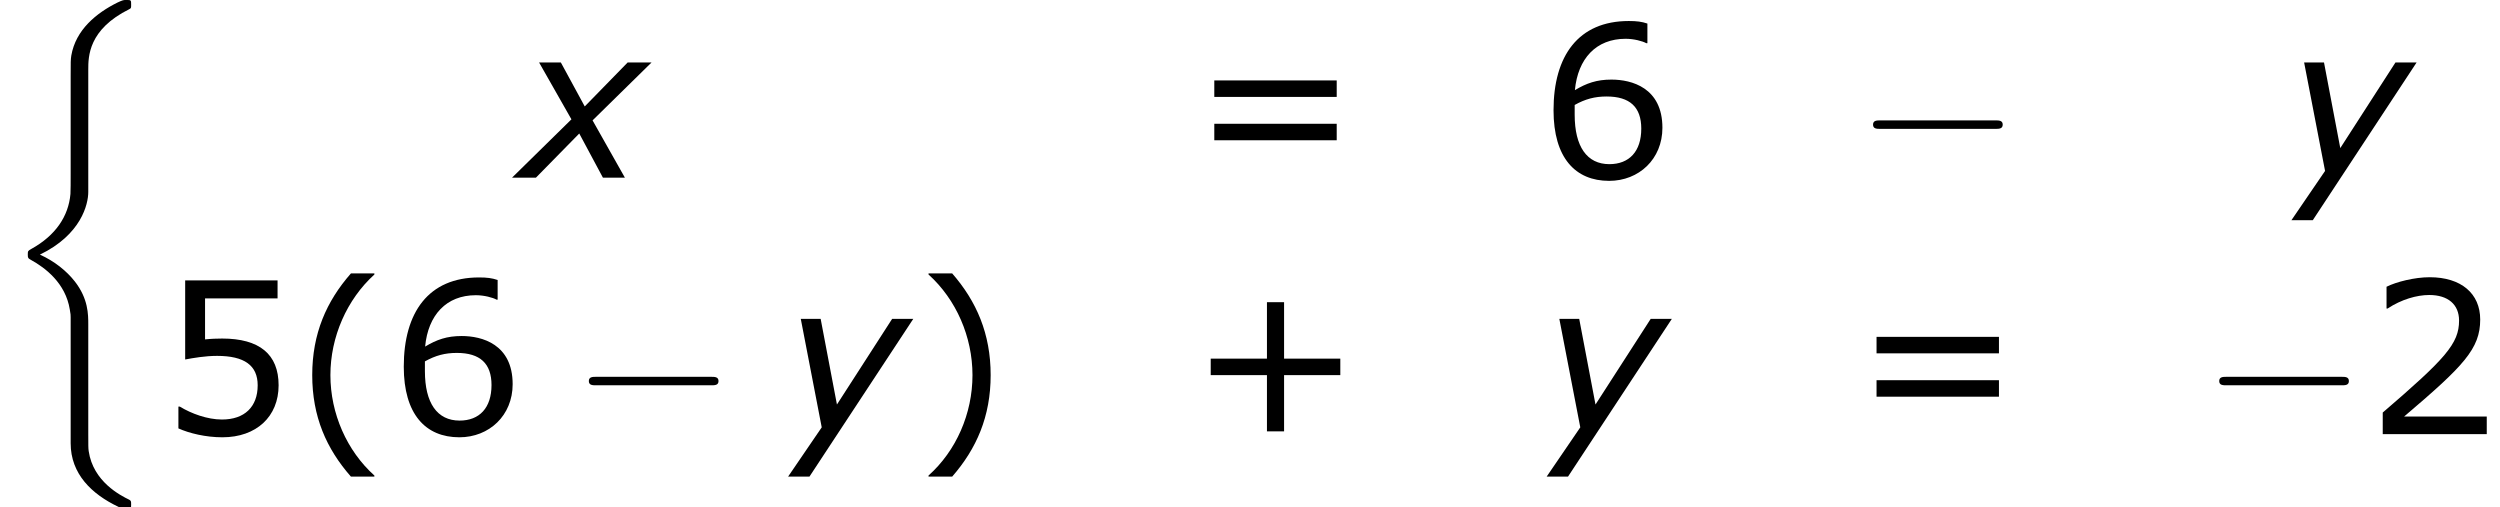 <?xml version='1.0' encoding='UTF-8'?>
<!-- This file was generated by dvisvgm 1.15.1 -->
<svg height='32.302pt' version='1.1' viewBox='-0.239 -0.228 159.149 32.302' width='159.149pt' xmlns='http://www.w3.org/2000/svg' xmlns:xlink='http://www.w3.org/1999/xlink'>
<defs>
<path d='M2.942 -3.287L-0.405 0H0.941L3.383 -2.489L4.717 0H5.955L4.133 -3.228L7.456 -6.491H6.11L3.692 -4.014L2.346 -6.491H1.12L2.942 -3.287Z' id='g1-120'/>
<path d='M1.501 2.394L7.349 -6.491H6.158L3.049 -1.667L2.132 -6.491H1.012L2.192 -0.381L0.298 2.394H1.501Z' id='g1-121'/>
<path d='M4.973 17.801C4.973 17.239 4.973 16.355 4.22 15.386C3.754 14.789 3.072 14.239 2.248 13.868C4.579 12.744 4.973 11.023 4.973 10.341V3.455C4.973 2.714 4.973 1.184 7.293 0.036C7.388 -0.012 7.388 -0.036 7.388 -0.215C7.388 -0.466 7.388 -0.478 7.125 -0.478C6.958 -0.478 6.934 -0.478 6.623 -0.335C5.44 0.251 4.268 1.196 4.017 2.654C3.981 2.893 3.981 3.001 3.981 3.802V9.325C3.981 9.696 3.981 10.317 3.969 10.449C3.862 11.704 3.132 12.792 1.769 13.545C1.578 13.653 1.566 13.665 1.566 13.856C1.566 14.059 1.578 14.071 1.745 14.167C2.546 14.609 3.694 15.47 3.933 16.964C3.981 17.239 3.981 17.263 3.981 17.395V24.496C3.981 26.23 5.177 27.365 6.659 28.071C6.922 28.202 6.946 28.202 7.125 28.202C7.376 28.202 7.388 28.202 7.388 27.939C7.388 27.748 7.376 27.736 7.281 27.676C6.791 27.437 5.248 26.66 4.997 24.939C4.973 24.771 4.973 24.64 4.973 23.922V17.801Z' id='g2-26'/>
<path d='M7.878 -2.75C8.082 -2.75 8.297 -2.75 8.297 -2.989S8.082 -3.228 7.878 -3.228H1.411C1.207 -3.228 0.992 -3.228 0.992 -2.989S1.207 -2.75 1.411 -2.75H7.878Z' id='g3-0'/>
<path d='M4.55 2.394V2.334C3.001 0.941 2.072 -1.155 2.072 -3.323C2.072 -5.479 3.001 -7.587 4.55 -8.992V-9.052H3.228C1.846 -7.48 1.048 -5.657 1.048 -3.323S1.846 0.822 3.228 2.394H4.55Z' id='g5-40'/>
<path d='M4.359 -3.323C4.359 -5.657 3.561 -7.48 2.192 -9.052H0.858V-8.992C2.418 -7.587 3.335 -5.479 3.335 -3.323C3.335 -1.155 2.418 0.941 0.858 2.334V2.394H2.192C3.561 0.822 4.359 -0.989 4.359 -3.323Z' id='g5-41'/>
<path d='M8.528 -3.323V-4.252H5.36V-7.432H4.395V-4.252H1.227V-3.323H4.395V-0.155H5.36V-3.323H8.528Z' id='g5-43'/>
<path d='M6.801 0V-0.989H2.144C5.491 -3.835 6.432 -4.8 6.432 -6.455C6.432 -7.92 5.36 -8.838 3.585 -8.838C2.728 -8.838 1.703 -8.576 1.155 -8.302V-7.075H1.215C1.989 -7.587 2.859 -7.837 3.561 -7.837C4.621 -7.837 5.241 -7.301 5.241 -6.396C5.241 -5.098 4.478 -4.252 0.941 -1.215V0H6.801Z' id='g5-50'/>
<path d='M6.729 -2.751C6.729 -4.502 5.646 -5.384 3.549 -5.384C3.287 -5.384 2.918 -5.372 2.585 -5.336V-7.647H6.67V-8.659H1.465V-4.204C1.918 -4.288 2.585 -4.407 3.263 -4.407C4.8 -4.407 5.55 -3.871 5.55 -2.751C5.55 -1.536 4.812 -0.822 3.537 -0.822C2.716 -0.822 1.81 -1.155 1.167 -1.548H1.084V-0.322C1.691 -0.048 2.62 0.179 3.561 0.179C5.479 0.179 6.729 -0.989 6.729 -2.751Z' id='g5-53'/>
<path d='M6.932 -2.811C6.932 -5.074 5.193 -5.526 4.061 -5.526C3.228 -5.526 2.656 -5.324 2.001 -4.931C2.168 -6.706 3.192 -7.825 4.859 -7.825C5.324 -7.825 5.812 -7.694 6.027 -7.575H6.086V-8.683C5.765 -8.79 5.491 -8.826 5.038 -8.826C2.192 -8.826 0.798 -6.86 0.798 -3.799C0.798 -1.12 2.025 0.179 3.93 0.179C5.61 0.179 6.932 -1.048 6.932 -2.811ZM5.741 -2.763C5.741 -1.477 5.062 -0.762 3.942 -0.762C2.68 -0.762 1.989 -1.751 1.989 -3.549V-4.097C2.585 -4.431 3.121 -4.574 3.788 -4.574C5.098 -4.574 5.741 -3.978 5.741 -2.763Z' id='g5-54'/>
<path d='M8.325 -4.55V-5.479H1.429V-4.55H8.325ZM8.325 -2.108V-3.037H1.429V-2.108H8.325Z' id='g5-61'/>
</defs>
<g id='page1' transform='matrix(1.13 0 0 1.13 -63.986 -61.135)'>
<use x='56.413' xlink:href='#g2-26' y='54.376'/>
<use x='85.663' xlink:href='#g1-120' y='63.91'/>
<use x='123.393' xlink:href='#g5-61' y='63.91'/>
<use x='143.135' xlink:href='#g5-54' y='63.91'/>
<use x='160.941' xlink:href='#g3-0' y='63.91'/>
<use x='185.206' xlink:href='#g1-121' y='63.91'/>
<use x='65.38' xlink:href='#g5-53' y='78.356'/>
<use x='72.955' xlink:href='#g5-40' y='78.356'/>
<use x='78.362' xlink:href='#g5-54' y='78.356'/>
<use x='88.594' xlink:href='#g3-0' y='78.356'/>
<use x='100.514' xlink:href='#g1-121' y='78.356'/>
<use x='107.864' xlink:href='#g5-41' y='78.356'/>
<use x='123.393' xlink:href='#g5-43' y='78.356'/>
<use x='143.248' xlink:href='#g1-121' y='78.356'/>
<use x='160.701' xlink:href='#g5-61' y='78.356'/>
<use x='180.443' xlink:href='#g3-0' y='78.356'/>
<use x='189.706' xlink:href='#g5-50' y='78.356'/>
</g>
</svg>
